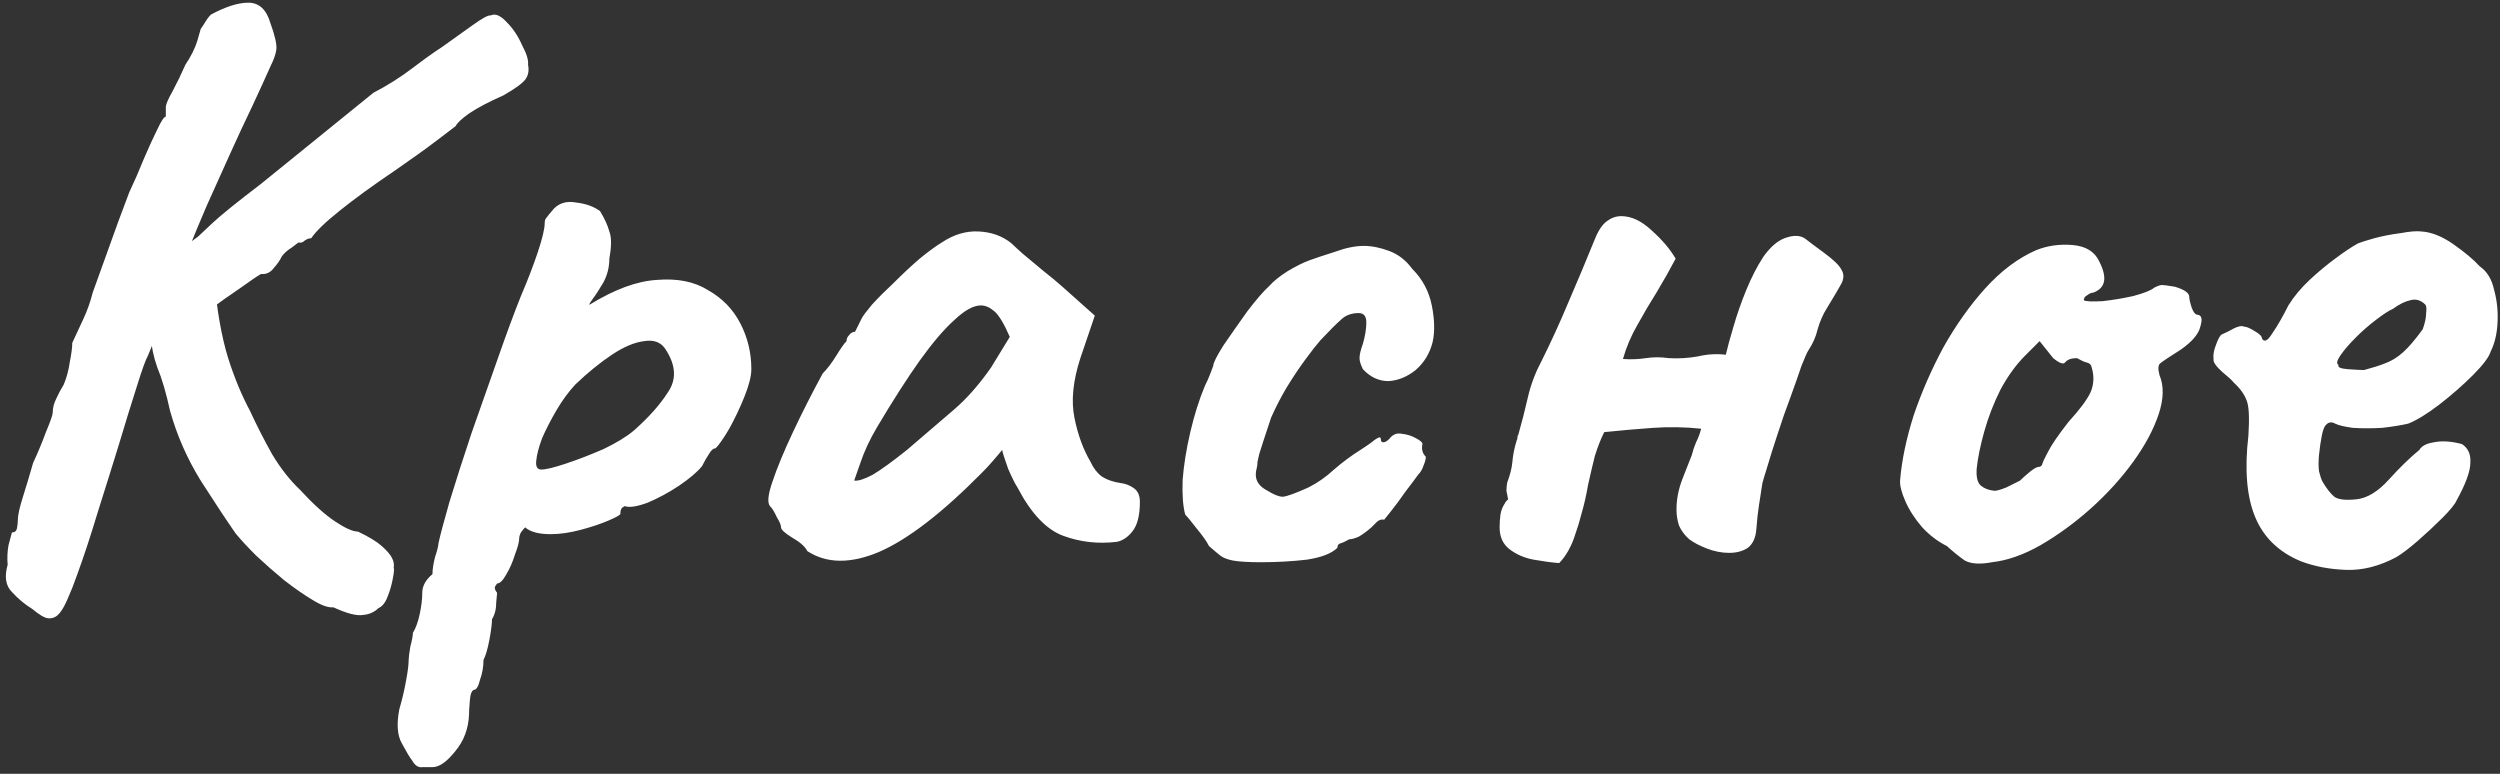 <?xml version="1.0" encoding="UTF-8"?> <svg xmlns="http://www.w3.org/2000/svg" width="294" height="91" viewBox="0 0 294 91" fill="none"><rect x="0" y="0" width="294" height="91" fill="#333333" stroke="none"/><path d="M3.8 71.618C2.933 71.084 2.133 70.418 1.4 69.618C0.667 68.884 0.5 67.817 0.9 66.418C0.833 65.618 0.867 64.851 1 64.118C1.2 63.384 1.333 62.884 1.4 62.617C1.733 62.617 1.933 62.451 2 62.117C2.067 61.718 2.1 61.384 2.1 61.117C2.1 60.584 2.3 59.684 2.7 58.417C3.1 57.151 3.5 55.818 3.9 54.417C4.433 53.284 4.933 52.084 5.4 50.818C5.933 49.551 6.2 48.784 6.2 48.517C6.2 47.984 6.333 47.451 6.6 46.917C6.867 46.318 7.167 45.751 7.5 45.218C7.833 44.417 8.067 43.551 8.2 42.617C8.4 41.617 8.5 40.851 8.5 40.318C8.9 39.451 9.333 38.517 9.8 37.517C10.267 36.517 10.633 35.484 10.9 34.417C11.3 33.284 11.9 31.617 12.7 29.418C13.5 27.151 14.333 24.884 15.2 22.617C15.8 21.351 16.367 20.051 16.9 18.718C17.5 17.317 18.033 16.151 18.5 15.217C18.967 14.217 19.3 13.717 19.5 13.717C19.5 13.717 19.5 13.617 19.5 13.418C19.5 13.151 19.5 12.884 19.5 12.617C19.5 12.284 19.767 11.651 20.3 10.717C20.833 9.717 21.333 8.684 21.8 7.617C22.467 6.617 22.933 5.684 23.2 4.817C23.467 3.884 23.6 3.417 23.6 3.417C23.6 3.417 23.733 3.217 24 2.817C24.267 2.351 24.533 1.984 24.8 1.717C26.533 0.784 28 0.317 29.2 0.317C30.467 0.317 31.333 1.117 31.8 2.717C32.333 4.184 32.567 5.217 32.5 5.817C32.433 6.351 32.2 7.017 31.8 7.817C31.267 9.017 30.567 10.551 29.7 12.418C28.833 14.217 27.933 16.151 27 18.218C26.067 20.284 25.167 22.284 24.3 24.218C23.5 26.084 22.833 27.684 22.3 29.017C21.833 30.351 21.6 31.184 21.6 31.517L17.4 41.818C17.133 42.284 16.7 43.484 16.1 45.417C15.5 47.284 14.8 49.551 14 52.218C13.2 54.818 12.367 57.484 11.5 60.218C10.7 62.884 9.9 65.317 9.1 67.517C8.7 68.651 8.333 69.584 8 70.317C7.667 71.118 7.333 71.718 7 72.118C6.667 72.517 6.267 72.718 5.8 72.718C5.533 72.718 5.233 72.618 4.9 72.418C4.567 72.218 4.2 71.951 3.8 71.618ZM39.2 71.418C38.6 71.484 37.767 71.184 36.7 70.517C35.7 69.918 34.6 69.151 33.4 68.218C32.267 67.284 31.167 66.317 30.1 65.317C29.1 64.317 28.3 63.451 27.7 62.718C26.633 61.184 25.267 59.117 23.6 56.517C22 53.917 20.8 51.184 20 48.318C19.533 46.184 19.033 44.484 18.5 43.218C18.033 41.884 17.8 40.718 17.8 39.718L17.9 33.517L25.2 33.017C25.533 36.617 26.067 39.617 26.8 42.017C27.533 44.351 28.4 46.451 29.4 48.318C30.2 50.051 31.067 51.751 32 53.417C33 55.084 34.1 56.484 35.3 57.617C36.833 59.284 38.2 60.517 39.4 61.318C40.6 62.117 41.5 62.517 42.1 62.517C43.367 63.117 44.3 63.684 44.9 64.218C45.5 64.751 45.9 65.218 46.1 65.618C46.3 66.017 46.367 66.384 46.3 66.718C46.367 66.918 46.333 67.351 46.2 68.017C46.067 68.751 45.867 69.451 45.6 70.118C45.333 70.851 44.967 71.317 44.5 71.517C44.033 71.984 43.433 72.251 42.7 72.317C41.967 72.451 40.8 72.151 39.2 71.418ZM16 33.218L23.3 27.817C23.5 27.617 24.067 27.084 25 26.218C26 25.284 27.9 23.751 30.7 21.617L43.9 10.918C45.567 10.051 47.1 9.084 48.5 8.017C49.9 6.951 51.067 6.117 52 5.517C53.133 4.717 54.3 3.884 55.5 3.017C56.7 2.151 57.433 1.751 57.7 1.817C58.233 1.551 58.867 1.817 59.6 2.617C60.333 3.351 60.933 4.251 61.4 5.317C61.933 6.317 62.167 7.084 62.1 7.617C62.233 8.284 62.133 8.851 61.8 9.317C61.467 9.784 60.6 10.418 59.2 11.217C57.533 11.951 56.2 12.651 55.2 13.318C54.267 13.984 53.733 14.484 53.6 14.818C53.6 14.818 52.9 15.351 51.5 16.418C50.1 17.484 48.433 18.684 46.5 20.017C43.833 21.817 41.633 23.418 39.9 24.817C38.233 26.151 37.133 27.218 36.6 28.017C36.333 28.017 36.067 28.117 35.8 28.317C35.6 28.517 35.367 28.584 35.1 28.517C35.1 28.517 34.833 28.718 34.3 29.117C33.767 29.451 33.367 29.817 33.1 30.218C32.967 30.551 32.667 30.984 32.2 31.517C31.8 32.051 31.3 32.284 30.7 32.218C30.233 32.484 29.4 33.051 28.2 33.917C27 34.718 25.733 35.617 24.4 36.617C23.133 37.617 22.033 38.517 21.1 39.318C20.167 40.117 19.667 40.584 19.6 40.718L16 33.218ZM50.858 90.218C50.591 90.218 50.191 90.218 49.658 90.218C49.191 90.284 48.791 90.017 48.458 89.418C48.191 89.084 47.791 88.418 47.258 87.418C46.724 86.484 46.624 85.151 46.958 83.418C47.291 82.284 47.558 81.151 47.758 80.017C47.958 78.951 48.058 78.151 48.058 77.618C48.058 77.351 48.124 76.817 48.258 76.017C48.458 75.284 48.558 74.751 48.558 74.418C48.891 73.884 49.158 73.151 49.358 72.218C49.558 71.284 49.658 70.451 49.658 69.718C49.658 68.918 50.058 68.184 50.858 67.517C50.858 66.984 50.958 66.317 51.158 65.517C51.425 64.718 51.558 64.184 51.558 63.917C51.758 62.984 52.191 61.351 52.858 59.017C53.591 56.617 54.458 53.917 55.458 50.917C56.525 47.917 57.558 44.984 58.558 42.117C59.558 39.251 60.458 36.818 61.258 34.818C62.058 32.951 62.724 31.218 63.258 29.617C63.791 28.017 64.058 26.884 64.058 26.218C64.058 25.951 64.124 25.751 64.258 25.617C64.391 25.418 64.691 25.051 65.158 24.517C65.825 23.851 66.691 23.617 67.758 23.817C68.891 23.951 69.825 24.284 70.558 24.817C71.091 25.684 71.458 26.484 71.658 27.218C71.924 27.884 71.924 28.951 71.658 30.418C71.658 31.418 71.424 32.351 70.958 33.218C70.491 34.017 70.058 34.684 69.658 35.218C69.325 35.684 69.225 35.884 69.358 35.818C72.291 34.017 74.924 33.051 77.258 32.917C79.658 32.718 81.658 33.117 83.258 34.117C84.924 35.051 86.191 36.351 87.058 38.017C87.924 39.684 88.358 41.484 88.358 43.417C88.358 44.218 88.091 45.284 87.558 46.617C87.025 47.951 86.424 49.218 85.758 50.417C85.091 51.551 84.558 52.318 84.158 52.718C83.891 52.718 83.624 52.951 83.358 53.417C83.091 53.818 82.825 54.284 82.558 54.818C82.025 55.484 81.124 56.251 79.858 57.117C78.658 57.917 77.424 58.584 76.158 59.117C74.891 59.584 73.991 59.718 73.458 59.517C73.458 59.517 73.358 59.584 73.158 59.718C73.025 59.851 72.958 60.084 72.958 60.417C72.958 60.551 72.491 60.818 71.558 61.218C70.624 61.617 69.525 61.984 68.258 62.318C66.991 62.651 65.825 62.818 64.758 62.818C63.358 62.818 62.358 62.551 61.758 62.017C61.624 62.151 61.458 62.351 61.258 62.617C61.124 62.884 61.058 63.117 61.058 63.318C61.058 63.718 60.891 64.351 60.558 65.218C60.291 66.084 59.958 66.851 59.558 67.517C59.158 68.251 58.791 68.618 58.458 68.618C58.458 68.618 58.391 68.718 58.258 68.918C58.124 69.118 58.191 69.384 58.458 69.718C58.458 69.718 58.425 70.084 58.358 70.817C58.358 71.618 58.191 72.284 57.858 72.817C57.858 73.351 57.758 74.151 57.558 75.218C57.358 76.284 57.124 77.084 56.858 77.618C56.858 78.418 56.724 79.184 56.458 79.918C56.258 80.718 56.025 81.118 55.758 81.118C55.491 81.184 55.325 81.584 55.258 82.317C55.191 83.118 55.158 83.684 55.158 84.017C55.091 85.684 54.558 87.118 53.558 88.317C52.558 89.584 51.658 90.218 50.858 90.218ZM63.658 55.218C64.191 55.218 65.158 54.984 66.558 54.517C67.958 54.051 69.424 53.484 70.958 52.818C72.491 52.084 73.691 51.351 74.558 50.617C76.291 49.084 77.624 47.584 78.558 46.117C79.558 44.651 79.491 43.017 78.358 41.218C77.825 40.284 76.958 39.917 75.758 40.117C74.624 40.251 73.358 40.784 71.958 41.718C70.558 42.651 69.124 43.818 67.658 45.218C66.858 46.084 66.124 47.084 65.458 48.218C64.791 49.351 64.225 50.451 63.758 51.517C63.358 52.584 63.124 53.484 63.058 54.218C62.991 54.884 63.191 55.218 63.658 55.218ZM94.951 64.817C94.684 64.284 94.084 63.751 93.151 63.218C92.284 62.684 91.851 62.284 91.851 62.017C91.851 61.751 91.684 61.351 91.351 60.818C91.084 60.218 90.817 59.784 90.551 59.517C90.217 59.117 90.317 58.151 90.851 56.617C91.384 55.017 92.184 53.084 93.251 50.818C94.317 48.551 95.484 46.251 96.751 43.917C97.284 43.384 97.817 42.684 98.351 41.818C98.884 40.951 99.284 40.384 99.551 40.117C99.551 39.851 99.651 39.617 99.851 39.417C100.051 39.151 100.284 39.017 100.551 39.017L101.351 37.417C101.484 37.151 101.884 36.617 102.551 35.818C103.284 35.017 104.151 34.151 105.151 33.218C106.151 32.218 107.151 31.284 108.151 30.418C109.217 29.551 110.084 28.918 110.751 28.517C112.151 27.584 113.584 27.151 115.051 27.218C116.584 27.284 117.884 27.751 118.951 28.617C119.151 28.817 119.584 29.218 120.251 29.817C120.984 30.418 121.784 31.084 122.651 31.817C123.584 32.551 124.384 33.218 125.051 33.818L128.751 37.117L127.051 42.117C126.184 44.784 125.951 47.117 126.351 49.117C126.751 51.117 127.384 52.851 128.251 54.318C128.584 55.051 129.017 55.617 129.551 56.017C130.151 56.417 130.917 56.684 131.851 56.818C132.384 56.884 132.884 57.084 133.351 57.417C133.817 57.751 134.051 58.284 134.051 59.017C134.051 60.617 133.751 61.784 133.151 62.517C132.617 63.184 132.017 63.584 131.351 63.718C129.151 63.984 127.051 63.751 125.051 63.017C123.051 62.284 121.251 60.384 119.651 57.318C119.384 56.917 119.017 56.184 118.551 55.117C118.151 53.984 117.917 53.251 117.851 52.917C117.584 53.251 117.217 53.684 116.751 54.218C116.351 54.684 115.951 55.117 115.551 55.517C110.817 60.318 106.751 63.451 103.351 64.918C100.017 66.317 97.217 66.284 94.951 64.817ZM100.451 56.517C100.917 56.584 101.651 56.351 102.651 55.818C103.651 55.218 104.984 54.251 106.651 52.917C108.917 50.984 110.784 49.384 112.251 48.117C113.717 46.851 115.151 45.218 116.551 43.218L118.751 39.617C118.084 38.084 117.484 37.084 116.951 36.617C116.417 36.151 115.884 35.917 115.351 35.917C114.484 35.917 113.451 36.484 112.251 37.617C111.051 38.684 109.684 40.284 108.151 42.417C106.684 44.484 105.017 47.084 103.151 50.218C102.284 51.684 101.617 53.117 101.151 54.517C100.684 55.851 100.451 56.517 100.451 56.517ZM148.28 66.118C146.813 66.118 145.713 66.051 144.98 65.918C144.313 65.784 143.813 65.584 143.48 65.317C143.146 65.051 142.713 64.684 142.18 64.218C141.913 63.684 141.446 63.017 140.78 62.218C140.113 61.351 139.646 60.784 139.38 60.517C139.113 59.517 139.013 58.151 139.08 56.417C139.213 54.684 139.513 52.818 139.98 50.818C140.446 48.818 141.013 47.017 141.68 45.417C141.946 44.884 142.18 44.351 142.38 43.818C142.58 43.284 142.68 43.017 142.68 43.017C142.68 42.684 143.08 41.884 143.88 40.617C144.746 39.351 145.68 38.017 146.68 36.617C147.746 35.218 148.613 34.218 149.28 33.617C149.746 33.084 150.446 32.517 151.38 31.918C152.38 31.317 153.246 30.884 153.98 30.617C154.713 30.351 155.713 30.017 156.98 29.617C158.246 29.151 159.38 28.918 160.38 28.918C161.313 28.918 162.313 29.117 163.38 29.517C164.446 29.918 165.346 30.617 166.08 31.617C167.28 32.818 168.046 34.251 168.38 35.917C168.713 37.584 168.746 39.017 168.48 40.218C168.146 41.551 167.48 42.651 166.48 43.517C165.48 44.318 164.413 44.751 163.28 44.818C162.146 44.818 161.146 44.351 160.28 43.417C160.013 42.884 159.88 42.451 159.88 42.117C159.88 41.718 160.013 41.151 160.28 40.417C160.546 39.484 160.68 38.651 160.68 37.917C160.68 37.184 160.38 36.818 159.78 36.818C158.913 36.818 158.213 37.084 157.68 37.617C157.146 38.084 156.346 38.884 155.28 40.017C154.813 40.551 154.213 41.318 153.48 42.318C152.746 43.318 152.013 44.417 151.28 45.617C150.613 46.751 150.013 47.917 149.48 49.117C148.746 51.318 148.28 52.751 148.08 53.417C147.946 54.017 147.88 54.318 147.88 54.318C147.88 54.584 147.846 54.851 147.78 55.117C147.713 55.318 147.68 55.551 147.68 55.818C147.68 56.617 148.146 57.251 149.08 57.718C149.813 58.184 150.413 58.417 150.88 58.417C151.413 58.351 152.413 57.984 153.88 57.318C154.946 56.784 155.946 56.084 156.88 55.218C157.88 54.351 158.913 53.584 159.98 52.917C160.713 52.451 161.28 52.051 161.68 51.718C162.146 51.384 162.38 51.351 162.38 51.617C162.38 51.884 162.48 52.017 162.68 52.017C162.88 52.017 163.113 51.884 163.38 51.617C163.78 51.084 164.28 50.884 164.88 51.017C165.48 51.084 166.013 51.251 166.48 51.517C167.013 51.784 167.28 52.017 167.28 52.218C167.146 52.818 167.28 53.318 167.68 53.718C167.68 53.984 167.58 54.351 167.38 54.818C167.246 55.218 167.046 55.551 166.78 55.818C166.446 56.284 165.946 56.951 165.28 57.818C164.68 58.684 164.113 59.451 163.58 60.117C163.046 60.784 162.78 61.117 162.78 61.117C162.513 61.051 162.246 61.117 161.98 61.318C161.78 61.517 161.546 61.751 161.28 62.017C160.746 62.484 160.246 62.851 159.78 63.117C159.313 63.318 158.946 63.417 158.68 63.417C158.213 63.684 157.846 63.851 157.58 63.917C157.38 63.984 157.28 64.151 157.28 64.418C156.613 65.084 155.413 65.551 153.68 65.817C151.946 66.017 150.146 66.118 148.28 66.118ZM183.356 66.218C182.49 66.151 181.49 66.017 180.356 65.817C179.29 65.618 178.356 65.218 177.556 64.618C176.756 64.017 176.356 63.151 176.356 62.017C176.356 61.484 176.39 60.984 176.456 60.517C176.523 60.051 176.69 59.617 176.956 59.218C177.023 59.084 177.09 58.984 177.156 58.917C177.223 58.851 177.29 58.784 177.356 58.718C177.29 58.384 177.223 58.051 177.156 57.718C177.156 57.384 177.19 57.051 177.256 56.718C177.59 55.851 177.79 55.051 177.856 54.318C177.923 53.517 178.09 52.684 178.356 51.818C178.423 51.684 178.456 51.551 178.456 51.417C178.456 51.284 178.49 51.184 178.556 51.117C178.956 49.718 179.323 48.284 179.656 46.818C179.99 45.351 180.49 43.984 181.156 42.718C182.356 40.318 183.456 37.917 184.456 35.517C185.523 33.051 186.556 30.584 187.556 28.117C187.956 27.117 188.423 26.418 188.956 26.017C189.49 25.617 190.056 25.418 190.656 25.418C191.856 25.418 193.056 25.984 194.256 27.117C195.456 28.184 196.39 29.284 197.056 30.418C196.39 31.684 195.656 32.984 194.856 34.318C194.056 35.584 193.29 36.884 192.556 38.218C191.823 39.484 191.256 40.818 190.856 42.218C191.79 42.284 192.69 42.251 193.556 42.117C194.423 41.984 195.323 41.984 196.256 42.117C197.39 42.184 198.523 42.117 199.656 41.917C200.79 41.651 201.89 41.584 202.956 41.718C203.156 40.851 203.456 39.751 203.856 38.417C204.256 37.017 204.756 35.584 205.356 34.117C205.956 32.651 206.623 31.351 207.356 30.218C208.156 29.084 208.99 28.351 209.856 28.017C210.923 27.617 211.756 27.651 212.356 28.117C212.956 28.584 213.623 29.084 214.356 29.617C215.556 30.484 216.29 31.184 216.556 31.718C216.89 32.251 216.856 32.851 216.456 33.517C216.123 34.117 215.59 35.017 214.856 36.218C214.39 36.951 214.023 37.784 213.756 38.718C213.556 39.584 213.19 40.417 212.656 41.218C212.523 41.417 212.256 42.017 211.856 43.017C211.523 44.017 211.09 45.251 210.556 46.718C210.023 48.117 209.523 49.551 209.056 51.017C208.59 52.417 208.19 53.684 207.856 54.818C207.523 55.884 207.323 56.551 207.256 56.818C207.123 57.684 206.99 58.551 206.856 59.417C206.723 60.284 206.623 61.184 206.556 62.117C206.49 63.184 206.156 63.951 205.556 64.418C204.956 64.817 204.223 65.017 203.356 65.017C202.49 65.017 201.623 64.851 200.756 64.517C199.89 64.184 199.19 63.818 198.656 63.417C198.123 62.951 197.723 62.417 197.456 61.818C197.256 61.218 197.156 60.584 197.156 59.917C197.156 58.718 197.39 57.517 197.856 56.318C198.323 55.117 198.69 54.184 198.956 53.517C199.09 52.984 199.256 52.484 199.456 52.017C199.723 51.484 199.923 50.951 200.056 50.417C198.19 50.218 196.29 50.184 194.356 50.318C192.49 50.451 190.59 50.617 188.656 50.818C188.256 51.617 187.89 52.551 187.556 53.617C187.29 54.684 187.023 55.818 186.756 57.017C186.556 58.218 186.29 59.384 185.956 60.517C185.756 61.318 185.523 62.084 185.256 62.818C185.056 63.484 184.79 64.118 184.456 64.718C184.123 65.317 183.756 65.817 183.356 66.218ZM234.257 66.118C232.857 66.384 231.79 66.317 231.057 65.918C230.39 65.451 229.69 64.884 228.957 64.218C227.89 63.684 226.924 62.951 226.057 62.017C225.19 61.017 224.524 59.984 224.057 58.917C223.59 57.851 223.39 57.017 223.457 56.417C223.657 54.084 224.19 51.551 225.057 48.818C225.99 46.084 227.157 43.417 228.557 40.818C230.024 38.218 231.657 35.917 233.457 33.917C235.324 31.851 237.324 30.351 239.457 29.418C240.79 28.884 242.224 28.684 243.757 28.817C245.29 28.951 246.324 29.584 246.857 30.718C247.857 32.651 247.624 33.884 246.157 34.417C245.957 34.417 245.724 34.517 245.457 34.718C245.19 34.851 245.057 35.051 245.057 35.318C245.324 35.451 246.057 35.484 247.257 35.417C248.457 35.284 249.657 35.084 250.857 34.818C252.124 34.484 252.957 34.151 253.357 33.818C253.757 33.617 254.057 33.517 254.257 33.517C254.457 33.517 254.957 33.584 255.757 33.718C256.89 34.051 257.457 34.451 257.457 34.917C257.457 35.184 257.557 35.617 257.757 36.218C257.957 36.751 258.19 37.017 258.457 37.017C258.924 37.084 259.024 37.551 258.757 38.417C258.557 39.284 257.79 40.184 256.457 41.117C255.19 41.917 254.39 42.451 254.057 42.718C253.79 42.917 253.757 43.384 253.957 44.117C254.49 45.384 254.457 46.917 253.857 48.718C253.257 50.517 252.257 52.384 250.857 54.318C249.457 56.251 247.79 58.084 245.857 59.818C243.99 61.484 242.024 62.917 239.957 64.118C237.957 65.251 236.057 65.918 234.257 66.118ZM234.557 57.718C234.824 57.718 235.29 57.584 235.957 57.318C236.624 56.984 237.157 56.718 237.557 56.517C237.824 56.251 238.157 55.951 238.557 55.617C239.024 55.218 239.39 54.984 239.657 54.917C239.924 54.917 240.09 54.818 240.157 54.617C240.224 54.351 240.457 53.851 240.857 53.117C241.257 52.318 242.057 51.151 243.257 49.617C244.59 48.151 245.457 46.984 245.857 46.117C246.257 45.184 246.29 44.184 245.957 43.117C245.89 42.851 245.69 42.684 245.357 42.617C245.09 42.551 244.724 42.384 244.257 42.117C243.59 42.117 243.124 42.284 242.857 42.617C242.657 42.884 242.19 42.718 241.457 42.117L239.857 40.117L238.157 41.818C237.09 42.884 236.124 44.218 235.257 45.818C234.457 47.417 233.824 49.051 233.357 50.718C232.89 52.384 232.59 53.851 232.457 55.117C232.39 56.117 232.557 56.784 232.957 57.117C233.357 57.451 233.89 57.651 234.557 57.718ZM270.613 66.017C268.013 64.951 266.213 63.218 265.213 60.818C264.213 58.417 263.946 55.218 264.413 51.218C264.546 49.151 264.479 47.784 264.213 47.117C263.946 46.384 263.446 45.684 262.713 45.017C262.513 44.751 262.046 44.318 261.313 43.718C260.579 43.051 260.246 42.551 260.313 42.218C260.246 41.751 260.346 41.184 260.613 40.517C260.879 39.784 261.113 39.384 261.313 39.318C261.779 39.117 262.246 38.884 262.713 38.617C263.246 38.351 263.646 38.284 263.913 38.417C264.179 38.417 264.579 38.584 265.113 38.917C265.713 39.251 266.013 39.551 266.013 39.818C266.279 40.284 266.679 40.084 267.213 39.218C267.813 38.351 268.446 37.251 269.113 35.917C269.779 34.851 270.613 33.851 271.613 32.917C272.613 31.984 273.613 31.151 274.613 30.418C275.679 29.617 276.579 29.017 277.313 28.617C277.646 28.484 278.279 28.284 279.213 28.017C280.213 27.751 281.246 27.551 282.313 27.418C283.379 27.218 284.179 27.151 284.713 27.218C285.913 27.284 287.179 27.784 288.513 28.718C289.846 29.651 290.879 30.517 291.613 31.317C292.479 31.918 293.046 32.851 293.313 34.117C293.646 35.318 293.779 36.584 293.713 37.917C293.646 39.251 293.379 40.384 292.913 41.318C292.713 41.984 292.013 42.917 290.813 44.117C289.613 45.318 288.279 46.484 286.813 47.617C285.413 48.684 284.213 49.417 283.213 49.818C282.346 50.017 281.313 50.184 280.113 50.318C278.913 50.384 277.779 50.384 276.713 50.318C275.713 50.184 275.013 50.017 274.613 49.818C274.146 49.551 273.746 49.651 273.413 50.117C273.146 50.517 272.913 51.651 272.713 53.517C272.646 54.251 272.646 54.884 272.713 55.417C272.846 55.951 272.979 56.351 273.113 56.617C273.579 57.417 274.046 58.017 274.513 58.417C274.979 58.751 275.846 58.851 277.113 58.718C278.379 58.584 279.646 57.818 280.913 56.417C282.246 54.951 283.446 53.784 284.513 52.917C284.779 52.451 285.346 52.151 286.213 52.017C287.146 51.818 288.246 51.884 289.513 52.218C290.246 52.684 290.579 53.417 290.513 54.417C290.513 55.417 289.979 56.884 288.913 58.818C288.713 59.284 288.146 59.984 287.213 60.917C286.346 61.784 285.379 62.684 284.313 63.617C283.313 64.484 282.479 65.118 281.813 65.517C279.813 66.584 277.846 67.084 275.913 67.017C273.979 66.951 272.213 66.618 270.613 66.017ZM278.013 43.517C279.013 43.251 279.846 42.984 280.513 42.718C281.246 42.451 281.946 42.017 282.613 41.417C283.279 40.818 284.046 39.917 284.913 38.718C285.179 37.984 285.313 37.351 285.313 36.818C285.379 36.284 285.346 35.951 285.213 35.818C284.679 35.284 284.079 35.117 283.413 35.318C282.813 35.451 282.146 35.784 281.413 36.318C280.946 36.517 280.279 36.951 279.413 37.617C278.613 38.218 277.813 38.917 277.013 39.718C276.279 40.451 275.679 41.151 275.213 41.818C274.813 42.417 274.746 42.784 275.013 42.917C274.879 43.184 275.246 43.351 276.113 43.417C277.046 43.484 277.679 43.517 278.013 43.517Z" fill="white"></path></svg> 